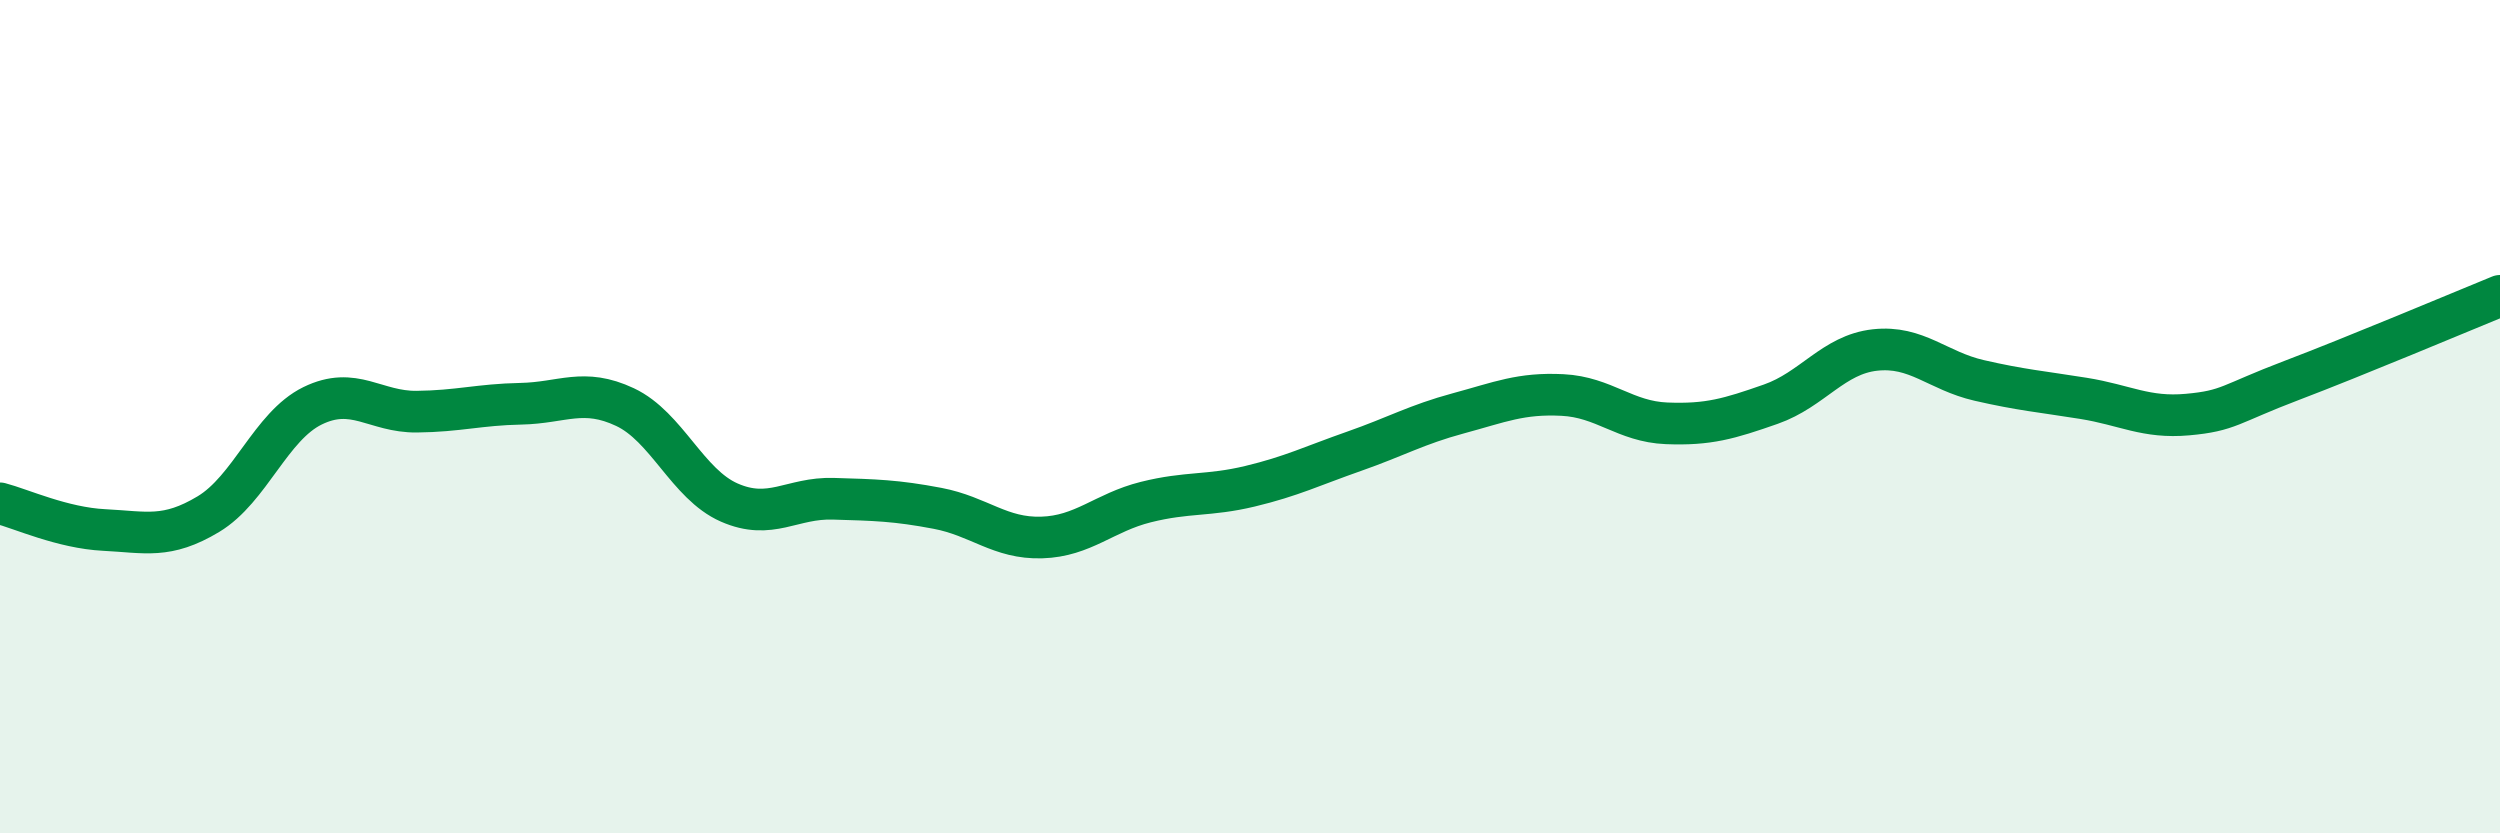 
    <svg width="60" height="20" viewBox="0 0 60 20" xmlns="http://www.w3.org/2000/svg">
      <path
        d="M 0,12.08 C 0.5,12.21 1.5,12.67 2.5,12.72 C 3.5,12.77 4,12.94 5,12.34 C 6,11.74 6.5,10.23 7.5,9.74 C 8.5,9.25 9,9.89 10,9.88 C 11,9.87 11.5,9.71 12.5,9.69 C 13.5,9.67 14,9.3 15,9.77 C 16,10.24 16.5,11.62 17.5,12.06 C 18.5,12.5 19,11.94 20,11.97 C 21,12 21.5,12.01 22.5,12.2 C 23.5,12.39 24,12.93 25,12.9 C 26,12.87 26.5,12.3 27.5,12.05 C 28.5,11.8 29,11.91 30,11.67 C 31,11.43 31.5,11.18 32.5,10.83 C 33.5,10.48 34,10.19 35,9.92 C 36,9.65 36.5,9.43 37.5,9.48 C 38.5,9.53 39,10.12 40,10.16 C 41,10.2 41.5,10.05 42.5,9.7 C 43.5,9.35 44,8.51 45,8.4 C 46,8.29 46.5,8.9 47.5,9.13 C 48.5,9.36 49,9.4 50,9.56 C 51,9.72 51.5,10.04 52.5,9.95 C 53.5,9.86 53.5,9.7 55,9.13 C 56.5,8.56 59,7.51 60,7.1L60 20L0 20Z"
        fill="#008740"
        opacity="0.1"
        stroke-linecap="round"
        stroke-linejoin="round"
      />
      <path
        d="M 0,12.08 C 0.5,12.21 1.5,12.67 2.5,12.72 C 3.5,12.77 4,12.94 5,12.34 C 6,11.74 6.5,10.23 7.5,9.74 C 8.5,9.25 9,9.89 10,9.88 C 11,9.87 11.5,9.71 12.5,9.69 C 13.5,9.67 14,9.3 15,9.77 C 16,10.24 16.5,11.62 17.5,12.06 C 18.5,12.5 19,11.94 20,11.97 C 21,12 21.5,12.01 22.5,12.2 C 23.5,12.39 24,12.93 25,12.9 C 26,12.87 26.5,12.3 27.5,12.05 C 28.5,11.8 29,11.91 30,11.67 C 31,11.43 31.5,11.18 32.5,10.83 C 33.5,10.48 34,10.19 35,9.92 C 36,9.65 36.5,9.43 37.5,9.48 C 38.5,9.53 39,10.12 40,10.16 C 41,10.2 41.5,10.05 42.5,9.7 C 43.5,9.35 44,8.51 45,8.4 C 46,8.29 46.5,8.9 47.5,9.13 C 48.5,9.36 49,9.4 50,9.56 C 51,9.72 51.5,10.04 52.5,9.95 C 53.5,9.86 53.5,9.7 55,9.13 C 56.5,8.56 59,7.51 60,7.1"
        stroke="#008740"
        stroke-width="1"
        fill="none"
        stroke-linecap="round"
        stroke-linejoin="round"
      />
    </svg>
  